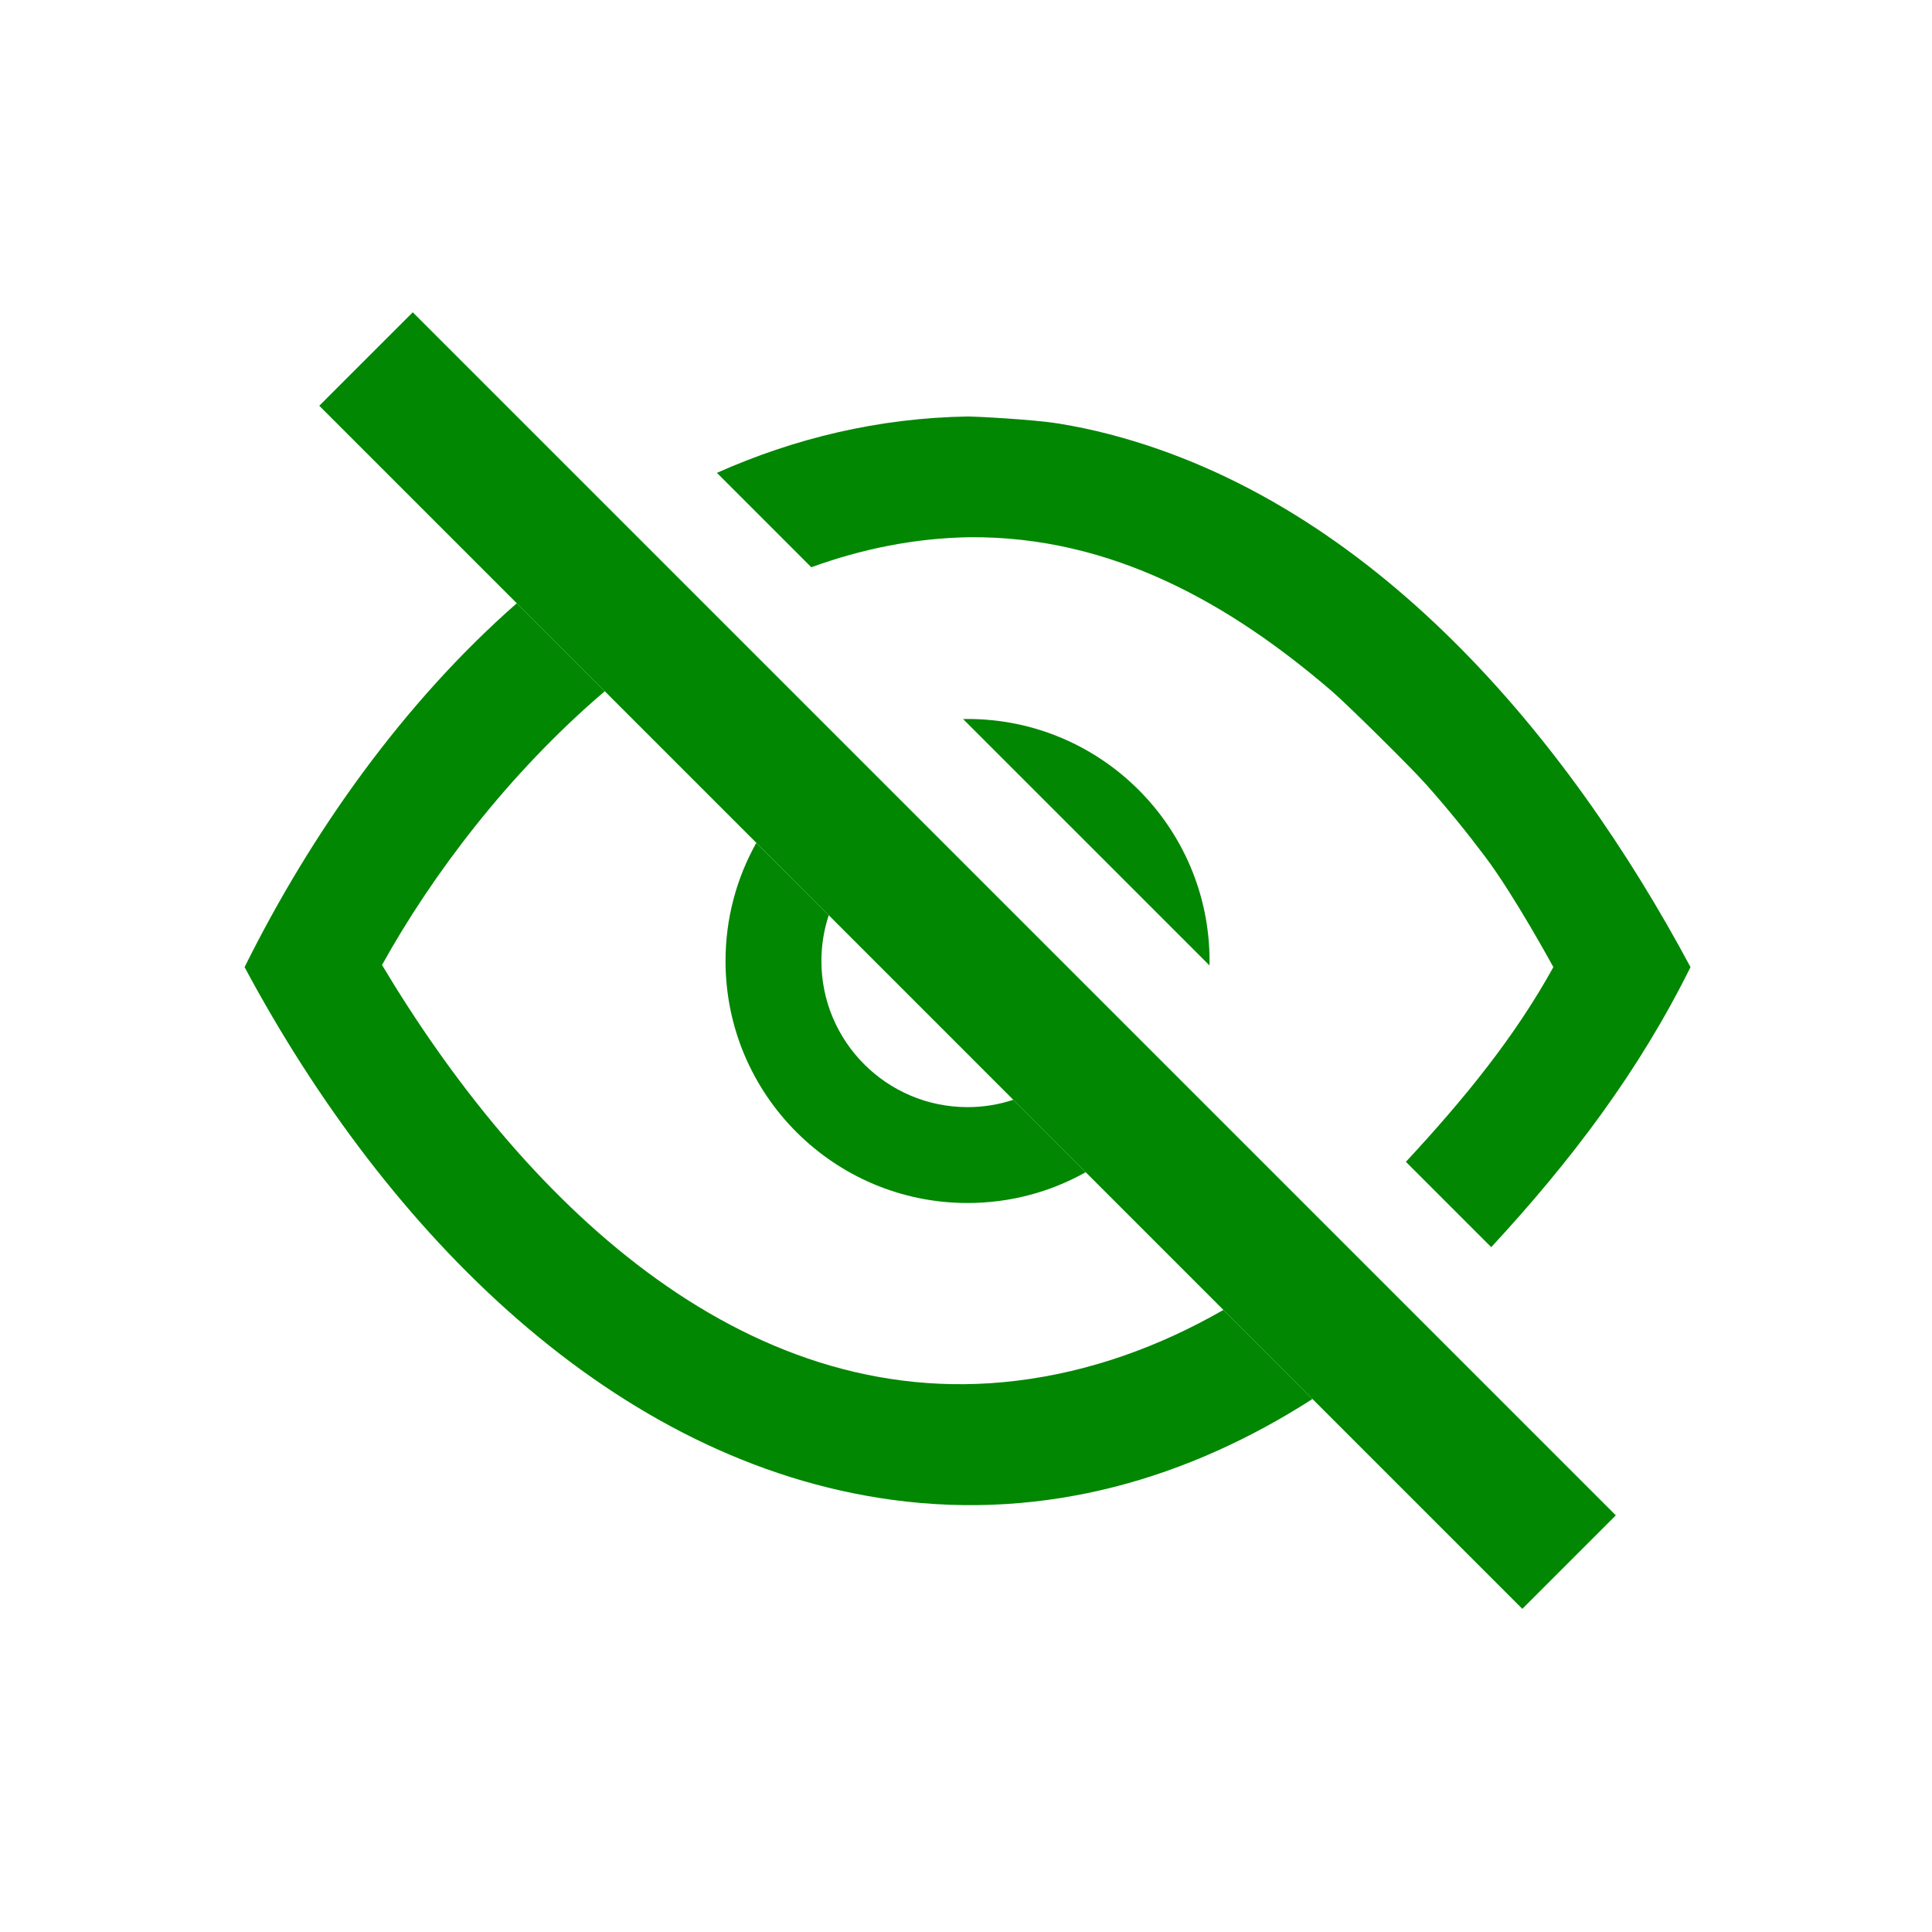 <svg fill="#028702" width="800px" height="800px" viewBox="0 0 64 64" version="1.1" xmlns="http://www.w3.org/2000/svg" xmlns:xlink="http://www.w3.org/1999/xlink" xml:space="preserve" xmlns:serif="http://www.serif.com/" style="fill-rule:evenodd;clip-rule:evenodd;stroke-linejoin:round;stroke-miterlimit:2;"><rect id="Icons" x="-960" y="-256" width="1280" height="800" style="fill:none;"/><g id="Icons1" serif:id="Icons"><g id="Strike"></g><g id="H1"></g><g id="H2"></g><g id="H3"></g><g id="list-ul"></g><g id="hamburger-1"></g><g id="hamburger-2"></g><g id="list-ol"></g><g id="list-task"></g><g id="trash"></g><g id="vertical-menu"></g><g id="horizontal-menu"></g><g id="sidebar-2"></g><g id="Pen"></g><g id="Pen1" serif:id="Pen"></g><g id="clock"></g><g id="external-link"></g><g id="hr"></g><g id="info"></g><g id="warning"></g><g id="plus-circle"></g><g id="minus-circle"></g><g id="vue"></g><g id="cog"></g><g id="logo"></g><g id="radio-check"></g><g id="eye-slash"><path d="M13.673,10.345l-3.097,3.096l39.853,39.854l3.097,-3.097l-39.853,-39.853Z"/><path d="M17.119,19.984l2.915,2.915c-3.191,2.717 -5.732,6.099 -7.374,9.058l-0.005,0.01c4.573,7.646 11.829,14.872 20.987,13.776c2.472,-0.296 4.778,-1.141 6.885,-2.35l2.951,2.95c-4.107,2.636 -8.815,4.032 -13.916,3.342c-9.198,-1.244 -16.719,-8.788 -21.46,-17.648c2.226,-4.479 5.271,-8.764 9.017,-12.053Zm6.63,-4.32c2.572,-1.146 5.355,-1.82 8.327,-1.868c0.165,-0.001 2.124,0.092 3.012,0.238c0.557,0.092 1.112,0.207 1.659,0.35c8.725,2.273 15.189,10.054 19.253,17.653c-1.705,3.443 -3.938,6.398 -6.601,9.277l-2.827,-2.827c1.967,-2.12 3.622,-4.161 4.885,-6.45c0,0 -1.285,-2.361 -2.248,-3.643c-0.619,-0.824 -1.27,-1.624 -1.954,-2.395c-0.54,-0.608 -2.637,-2.673 -3.136,-3.103c-3.348,-2.879 -7.279,-5.138 -11.994,-5.1c-1.826,0.029 -3.582,0.389 -5.249,0.995l-3.127,-3.127Z" style="fill-rule:nonzero;"/><path d="M25.054,27.92l2.399,2.398c-0.157,0.477 -0.243,0.987 -0.243,1.516c0,2.672 2.169,4.841 4.841,4.841c0.529,0 1.039,-0.085 1.516,-0.243l2.399,2.399c-1.158,0.65 -2.494,1.02 -3.915,1.02c-4.425,0 -8.017,-3.592 -8.017,-8.017c0,-1.421 0.371,-2.756 1.02,-3.914Zm6.849,-4.101c0.049,-0.001 0.099,-0.002 0.148,-0.002c4.425,0 8.017,3.593 8.017,8.017c0,0.05 0,0.099 -0.001,0.148l-8.164,-8.163Z"/></g><g id="eye"></g><g id="toggle-off"></g><g id="shredder"></g><g id="spinner--loading--dots-" serif:id="spinner [loading, dots]"></g><g id="react"></g><g id="check-selected"></g><g id="turn-off"></g><g id="code-block"></g><g id="user"></g><g id="coffee-bean"></g><g id="coffee-beans"><g id="coffee-bean1" serif:id="coffee-bean"></g></g><g id="coffee-bean-filled"></g><g id="coffee-beans-filled"><g id="coffee-bean2" serif:id="coffee-bean"></g></g><g id="clipboard"></g><g id="clipboard-paste"></g><g id="clipboard-copy"></g><g id="Layer1"></g></g></svg>